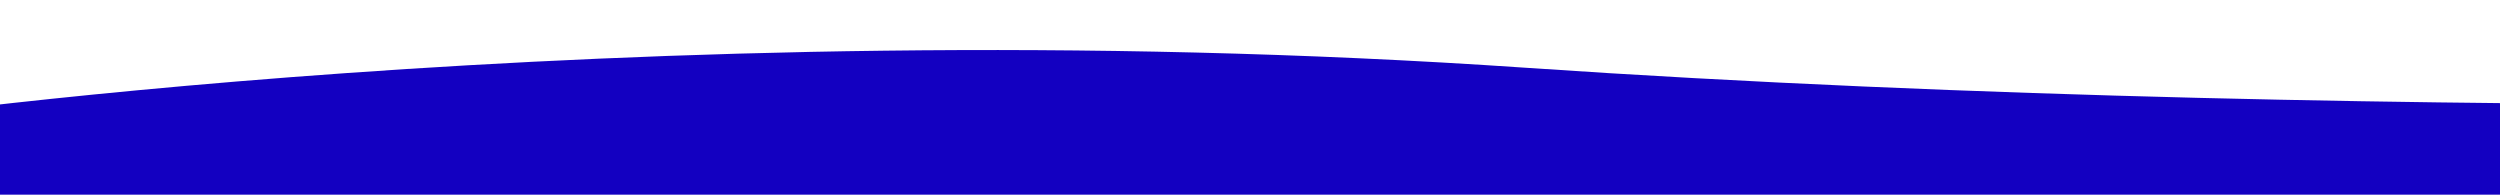 <svg xmlns="http://www.w3.org/2000/svg" xmlns:xlink="http://www.w3.org/1999/xlink" width="1939" height="151" viewBox="0 0 1939 151">
    <path d="M10186.924-2381.064l-1.837-118.574s610.444-91.425,1305.678-43.863,1461.541,21.147,1461.541,21.147l-9.227,247.672v139.061s-603.758,93.921-1309.463,78.055-1447.426,43.315-1447.426,43.315Z" transform="translate(-10307.75 2596.025)" fill="#1300c1"/>
</svg>
